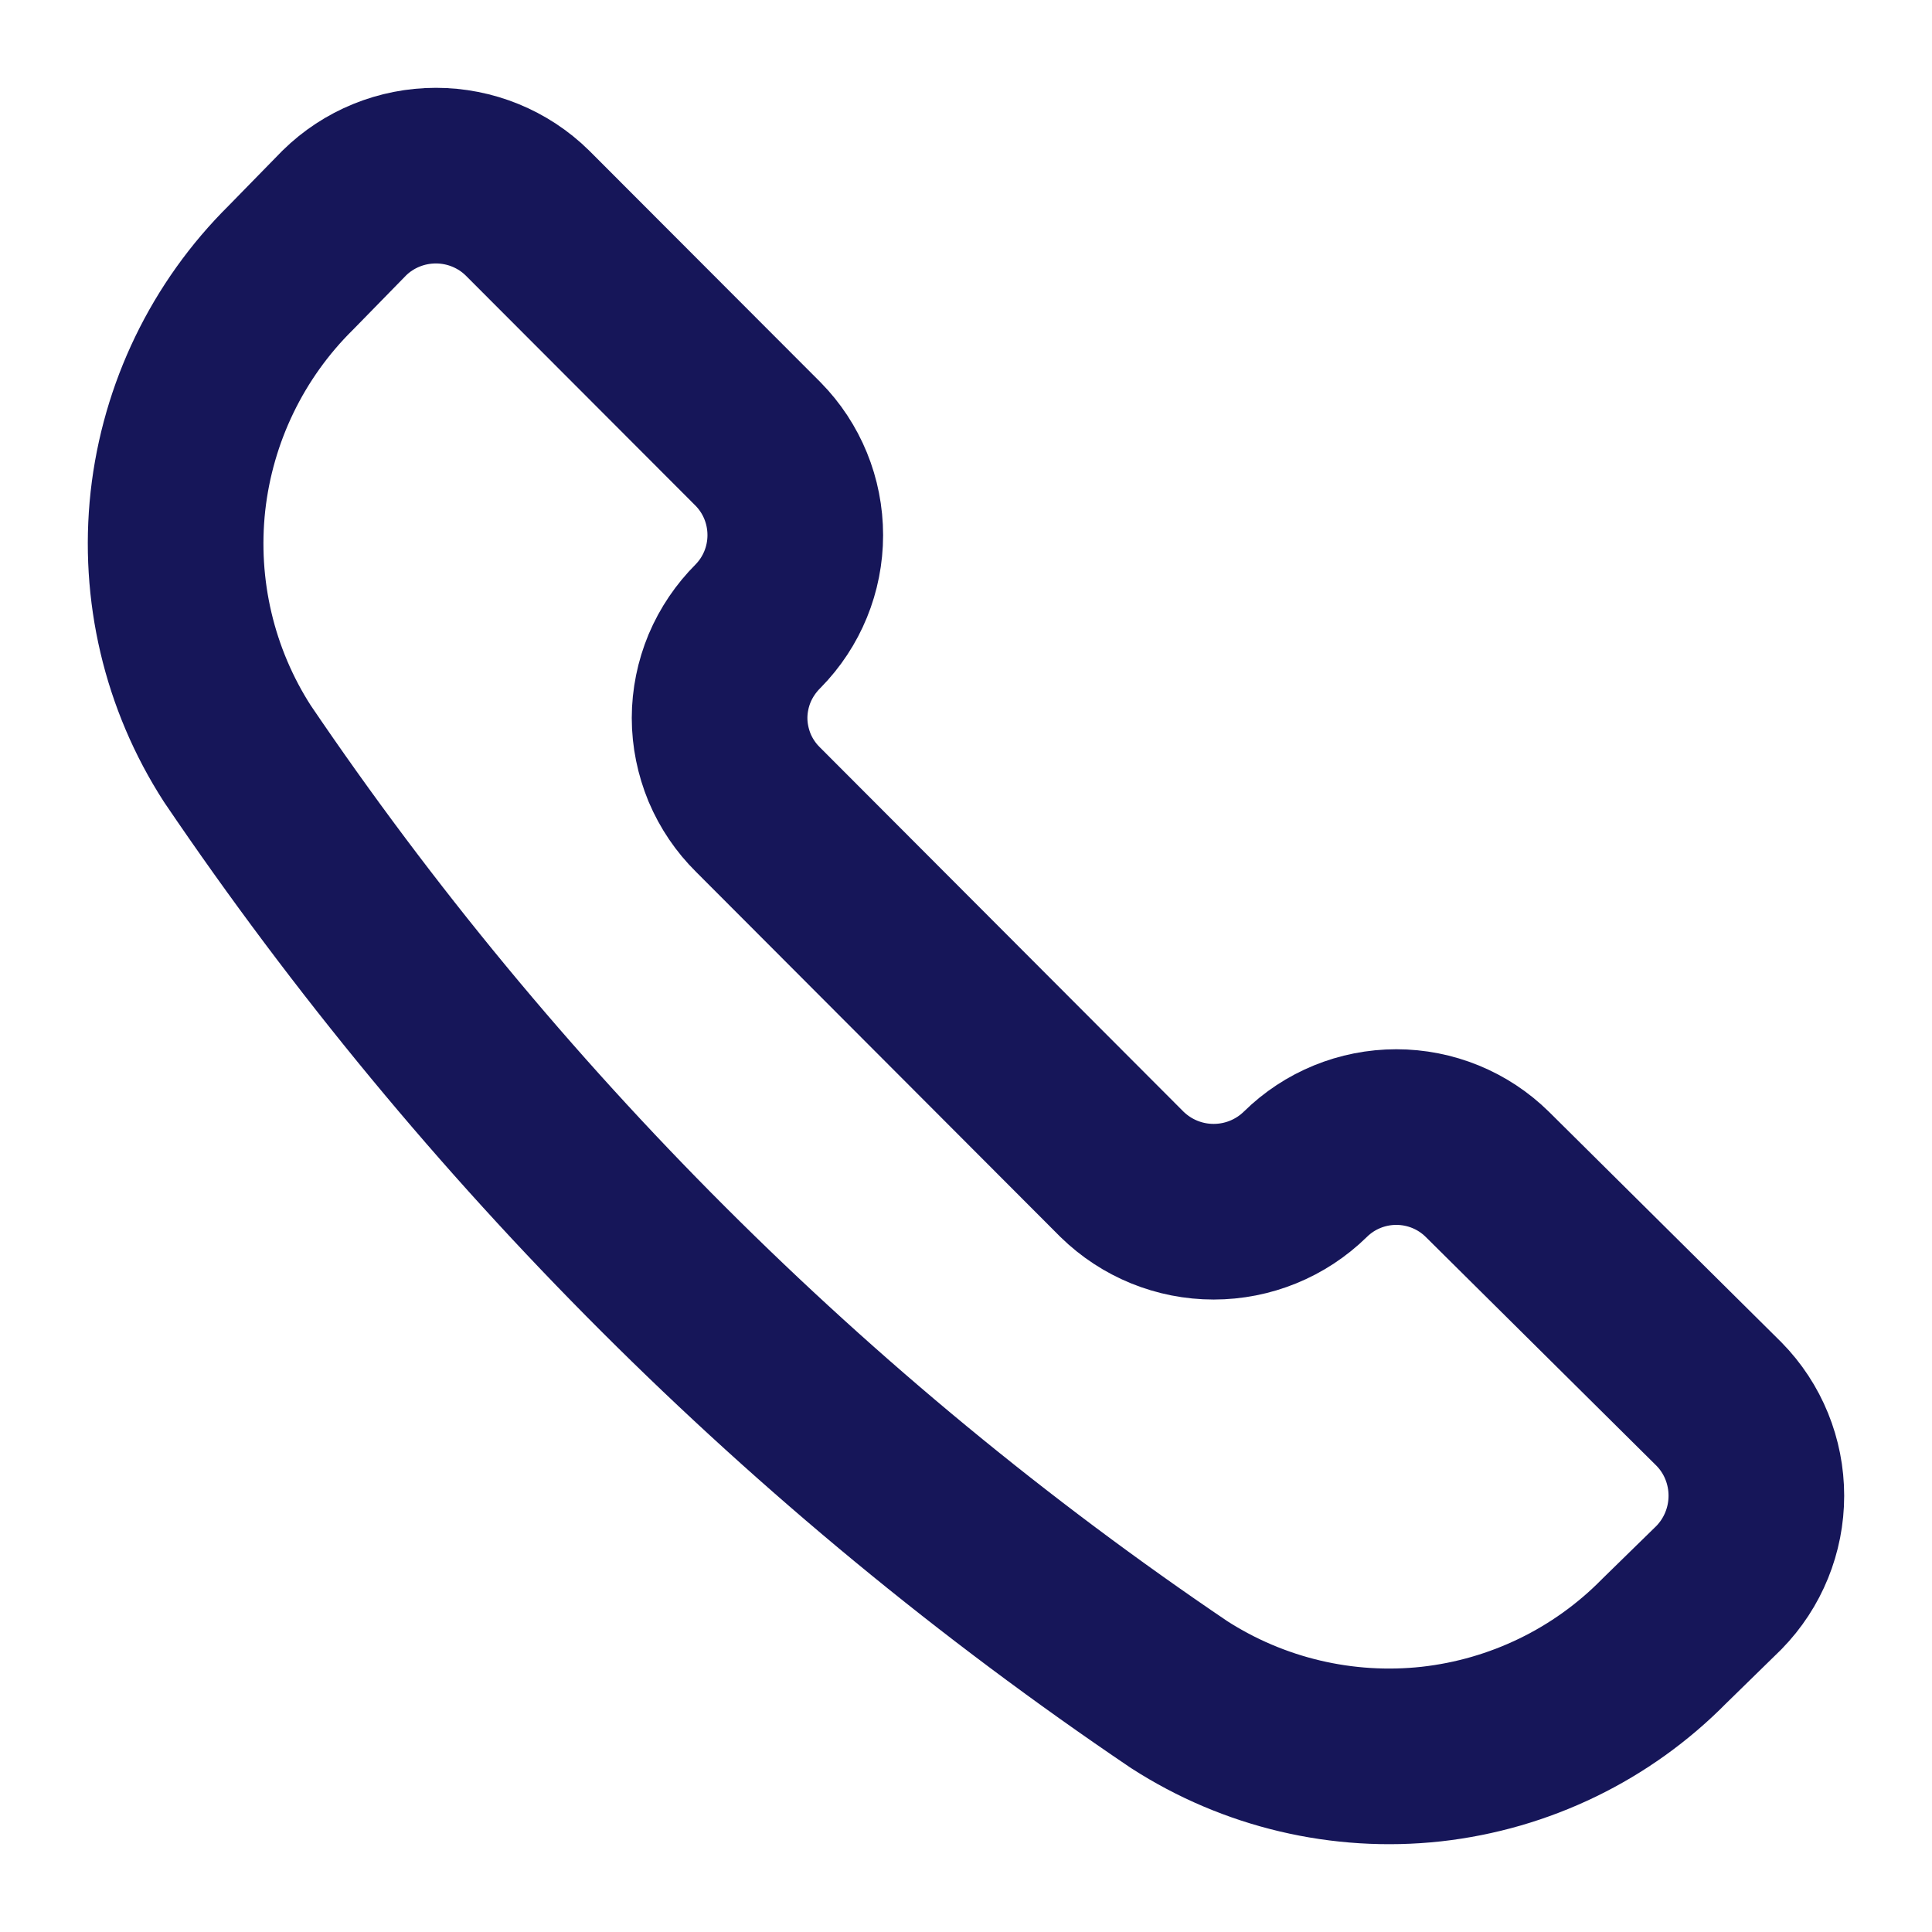 <?xml version="1.0" encoding="UTF-8"?> <svg xmlns="http://www.w3.org/2000/svg" width="11" height="11" viewBox="0 0 11 11" fill="none"><path d="M6.713 9.648C7.138 9.922 7.645 10.042 8.149 9.987C8.652 9.931 9.121 9.704 9.476 9.343L9.787 9.039C9.924 8.899 10 8.711 10 8.516C10 8.321 9.924 8.133 9.787 7.994L8.468 6.686C8.33 6.55 8.144 6.474 7.95 6.474C7.756 6.474 7.57 6.55 7.432 6.686V6.686C7.292 6.823 7.105 6.899 6.91 6.899C6.715 6.899 6.528 6.823 6.388 6.686L4.316 4.61C4.247 4.542 4.192 4.461 4.154 4.371C4.117 4.281 4.097 4.185 4.097 4.088C4.097 3.991 4.117 3.894 4.154 3.805C4.192 3.715 4.247 3.634 4.316 3.565V3.565C4.452 3.427 4.528 3.241 4.528 3.047C4.528 2.852 4.452 2.666 4.316 2.528L3.003 1.213C2.864 1.076 2.676 1 2.482 1C2.287 1 2.099 1.076 1.96 1.213L1.656 1.524C1.296 1.88 1.069 2.35 1.013 2.854C0.958 3.358 1.077 3.866 1.352 4.292C2.782 6.403 4.602 8.221 6.713 9.648V9.648Z" stroke="#161659" stroke-linecap="round" stroke-linejoin="round"></path></svg> 